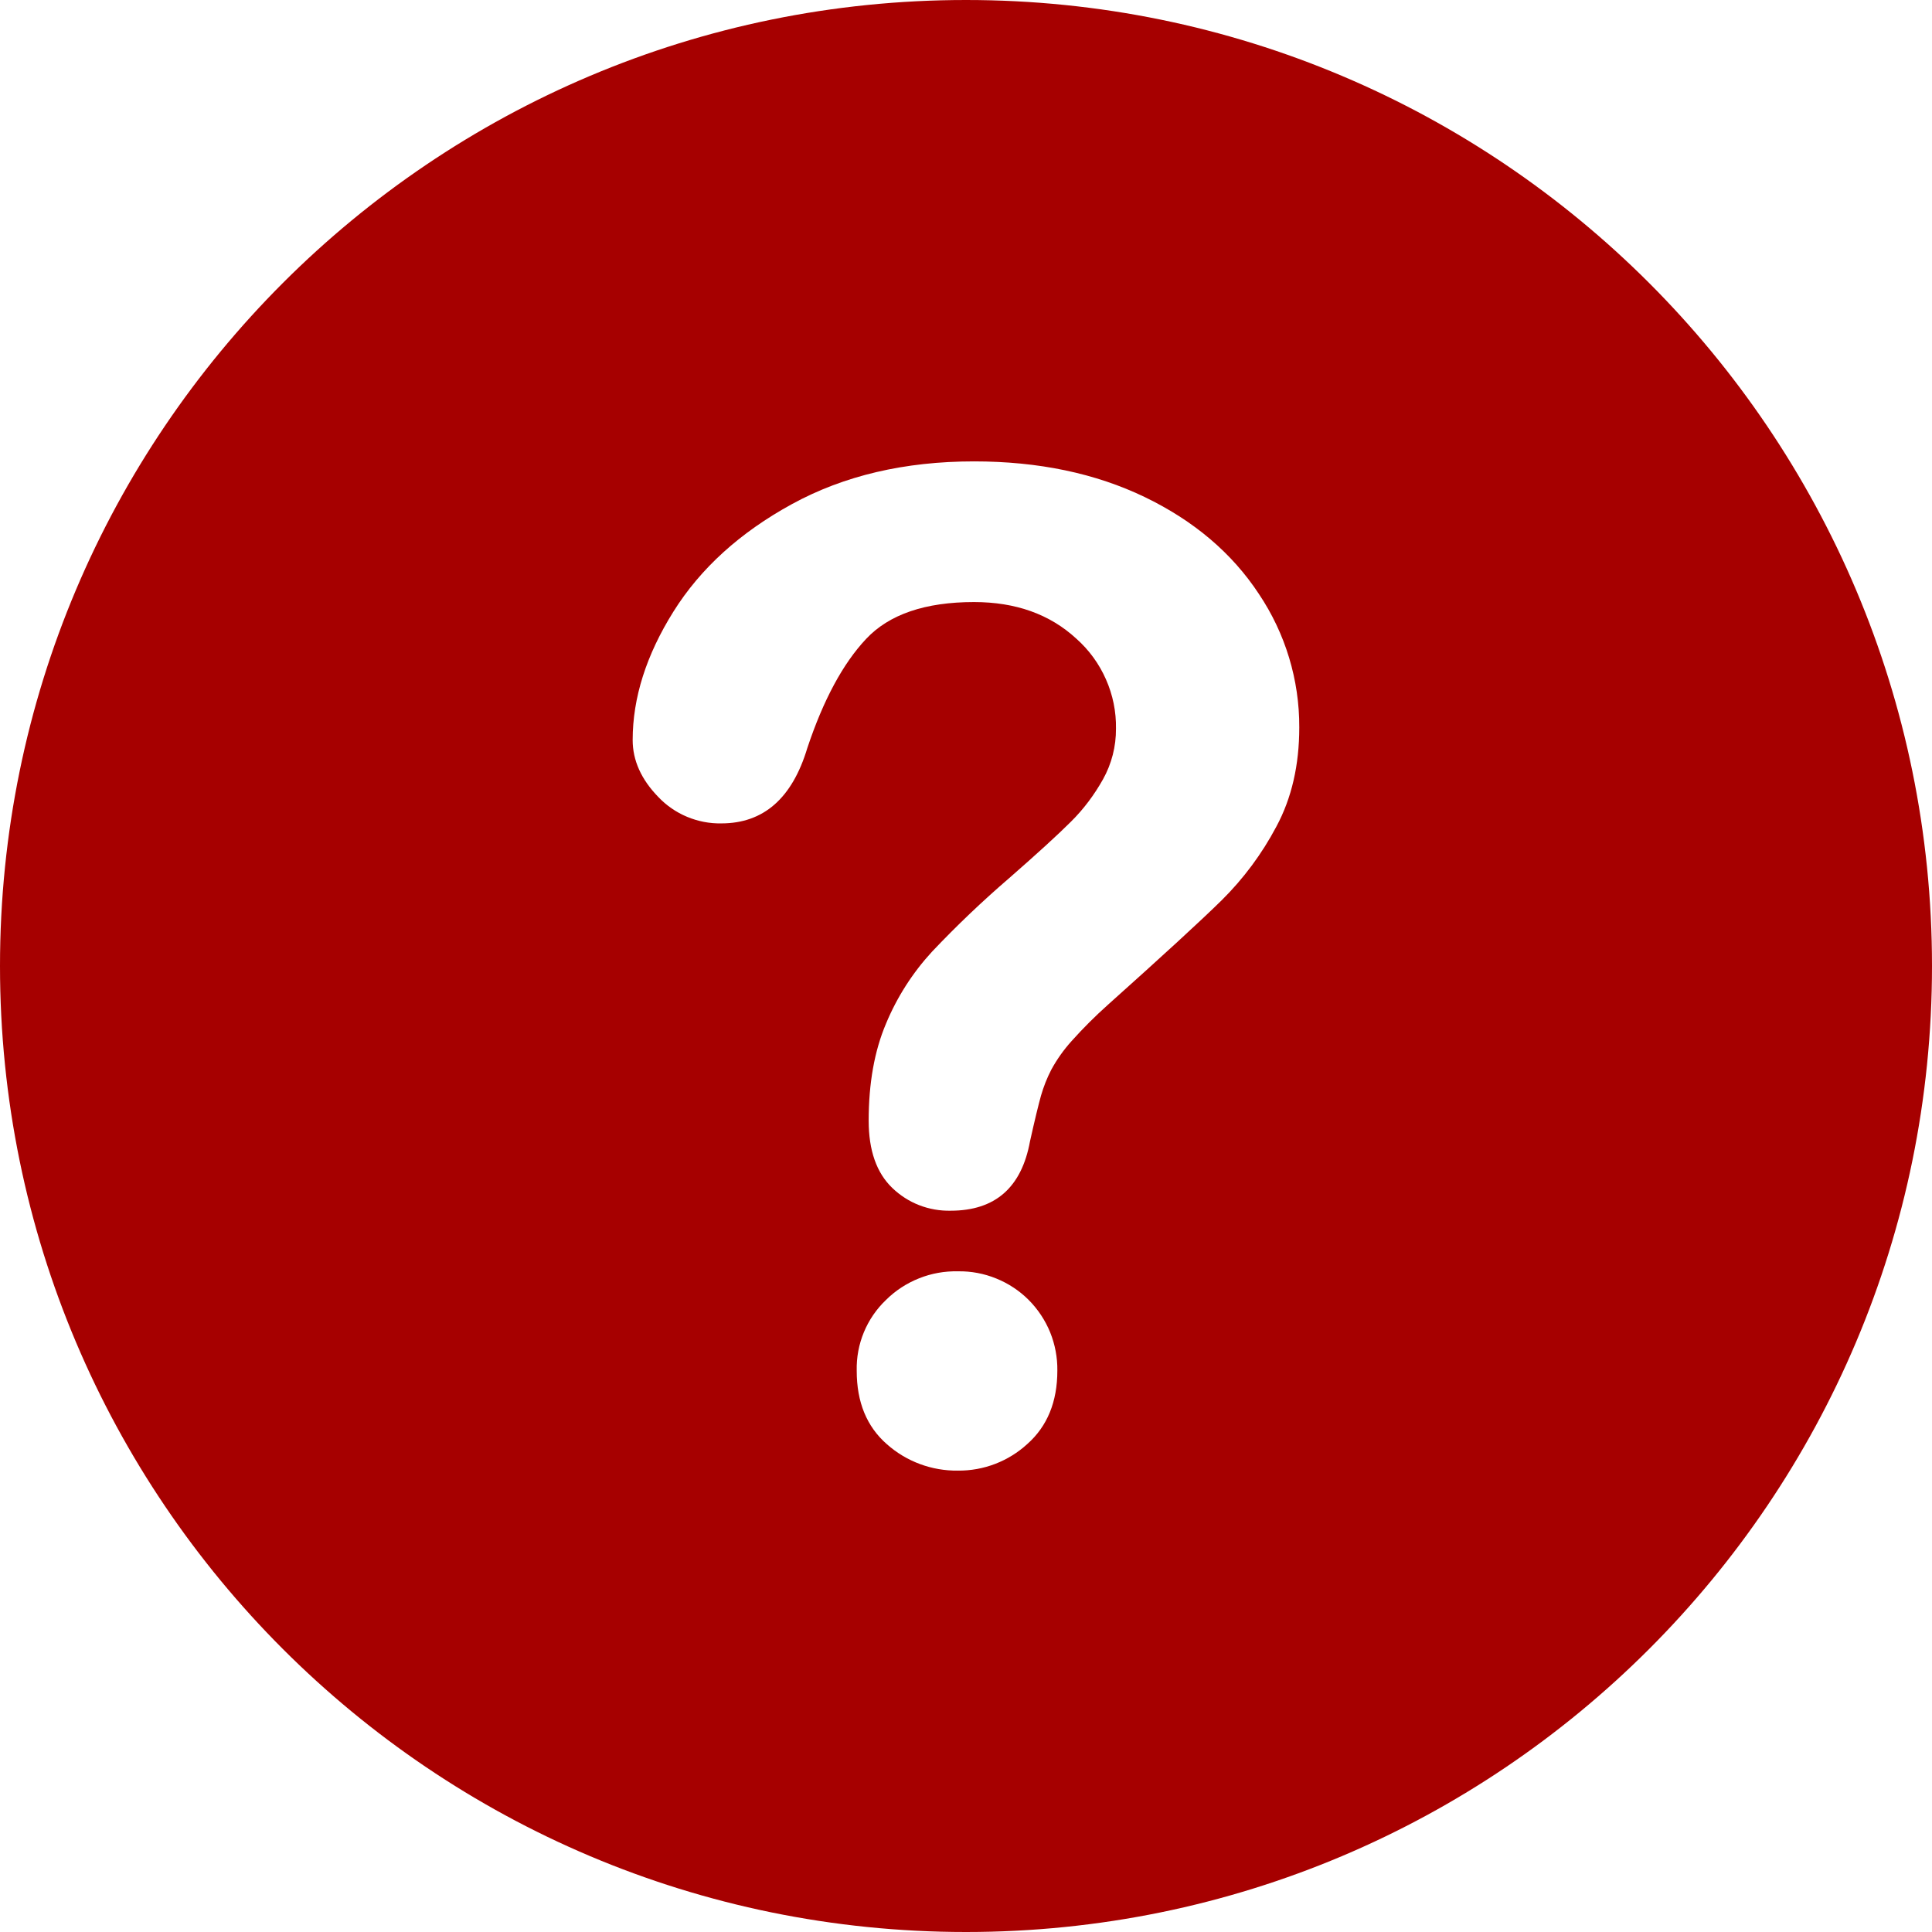<svg width="32" height="32" viewBox="0 0 32 32" fill="none" xmlns="http://www.w3.org/2000/svg">
<path d="M16 0C24.837 0 32 7.163 32 16C32 24.837 24.837 32 16 32C7.163 32 0 24.837 0 16C0 7.163 7.163 0 16 0ZM15.867 21.057C15.647 21.052 15.427 21.091 15.223 21.173C15.018 21.254 14.831 21.376 14.675 21.531C14.517 21.682 14.392 21.864 14.309 22.065C14.225 22.267 14.185 22.484 14.19 22.702C14.189 23.225 14.357 23.631 14.691 23.922C15.015 24.209 15.435 24.364 15.867 24.358C16.292 24.362 16.703 24.204 17.016 23.917C17.347 23.623 17.513 23.217 17.513 22.702C17.516 22.485 17.475 22.269 17.394 22.068C17.312 21.867 17.191 21.685 17.038 21.531C16.885 21.378 16.702 21.257 16.501 21.176C16.3 21.094 16.084 21.053 15.867 21.057ZM16.133 7.642C14.985 7.642 13.979 7.878 13.118 8.349C12.257 8.82 11.602 9.414 11.153 10.132C10.704 10.85 10.479 11.558 10.479 12.257C10.479 12.595 10.621 12.91 10.904 13.201C11.038 13.342 11.2 13.454 11.38 13.529C11.56 13.604 11.754 13.642 11.948 13.638C12.647 13.638 13.122 13.221 13.372 12.389C13.637 11.594 13.961 10.992 14.344 10.584C14.726 10.176 15.323 9.972 16.133 9.972C16.824 9.972 17.389 10.174 17.827 10.578C18.038 10.765 18.205 10.995 18.318 11.252C18.432 11.509 18.489 11.788 18.484 12.069C18.486 12.363 18.412 12.652 18.269 12.908C18.125 13.165 17.948 13.402 17.739 13.609C17.529 13.819 17.189 14.13 16.718 14.542C16.27 14.927 15.842 15.335 15.437 15.763C15.115 16.113 14.857 16.516 14.675 16.955C14.483 17.408 14.388 17.943 14.388 18.561C14.388 19.055 14.519 19.427 14.78 19.677C14.908 19.8 15.06 19.898 15.226 19.962C15.391 20.026 15.568 20.057 15.746 20.053C16.482 20.053 16.92 19.67 17.06 18.904C17.14 18.544 17.202 18.291 17.242 18.148C17.285 17.999 17.342 17.854 17.413 17.717C17.506 17.546 17.619 17.387 17.75 17.242C17.939 17.031 18.14 16.83 18.352 16.641C19.257 15.831 19.885 15.255 20.234 14.912C20.596 14.554 20.901 14.143 21.14 13.692C21.394 13.221 21.52 12.672 21.52 12.047C21.523 11.261 21.29 10.492 20.852 9.839C20.407 9.162 19.776 8.626 18.959 8.232C18.142 7.839 17.2 7.642 16.133 7.642Z" fill="#A60000"/>
</svg>
